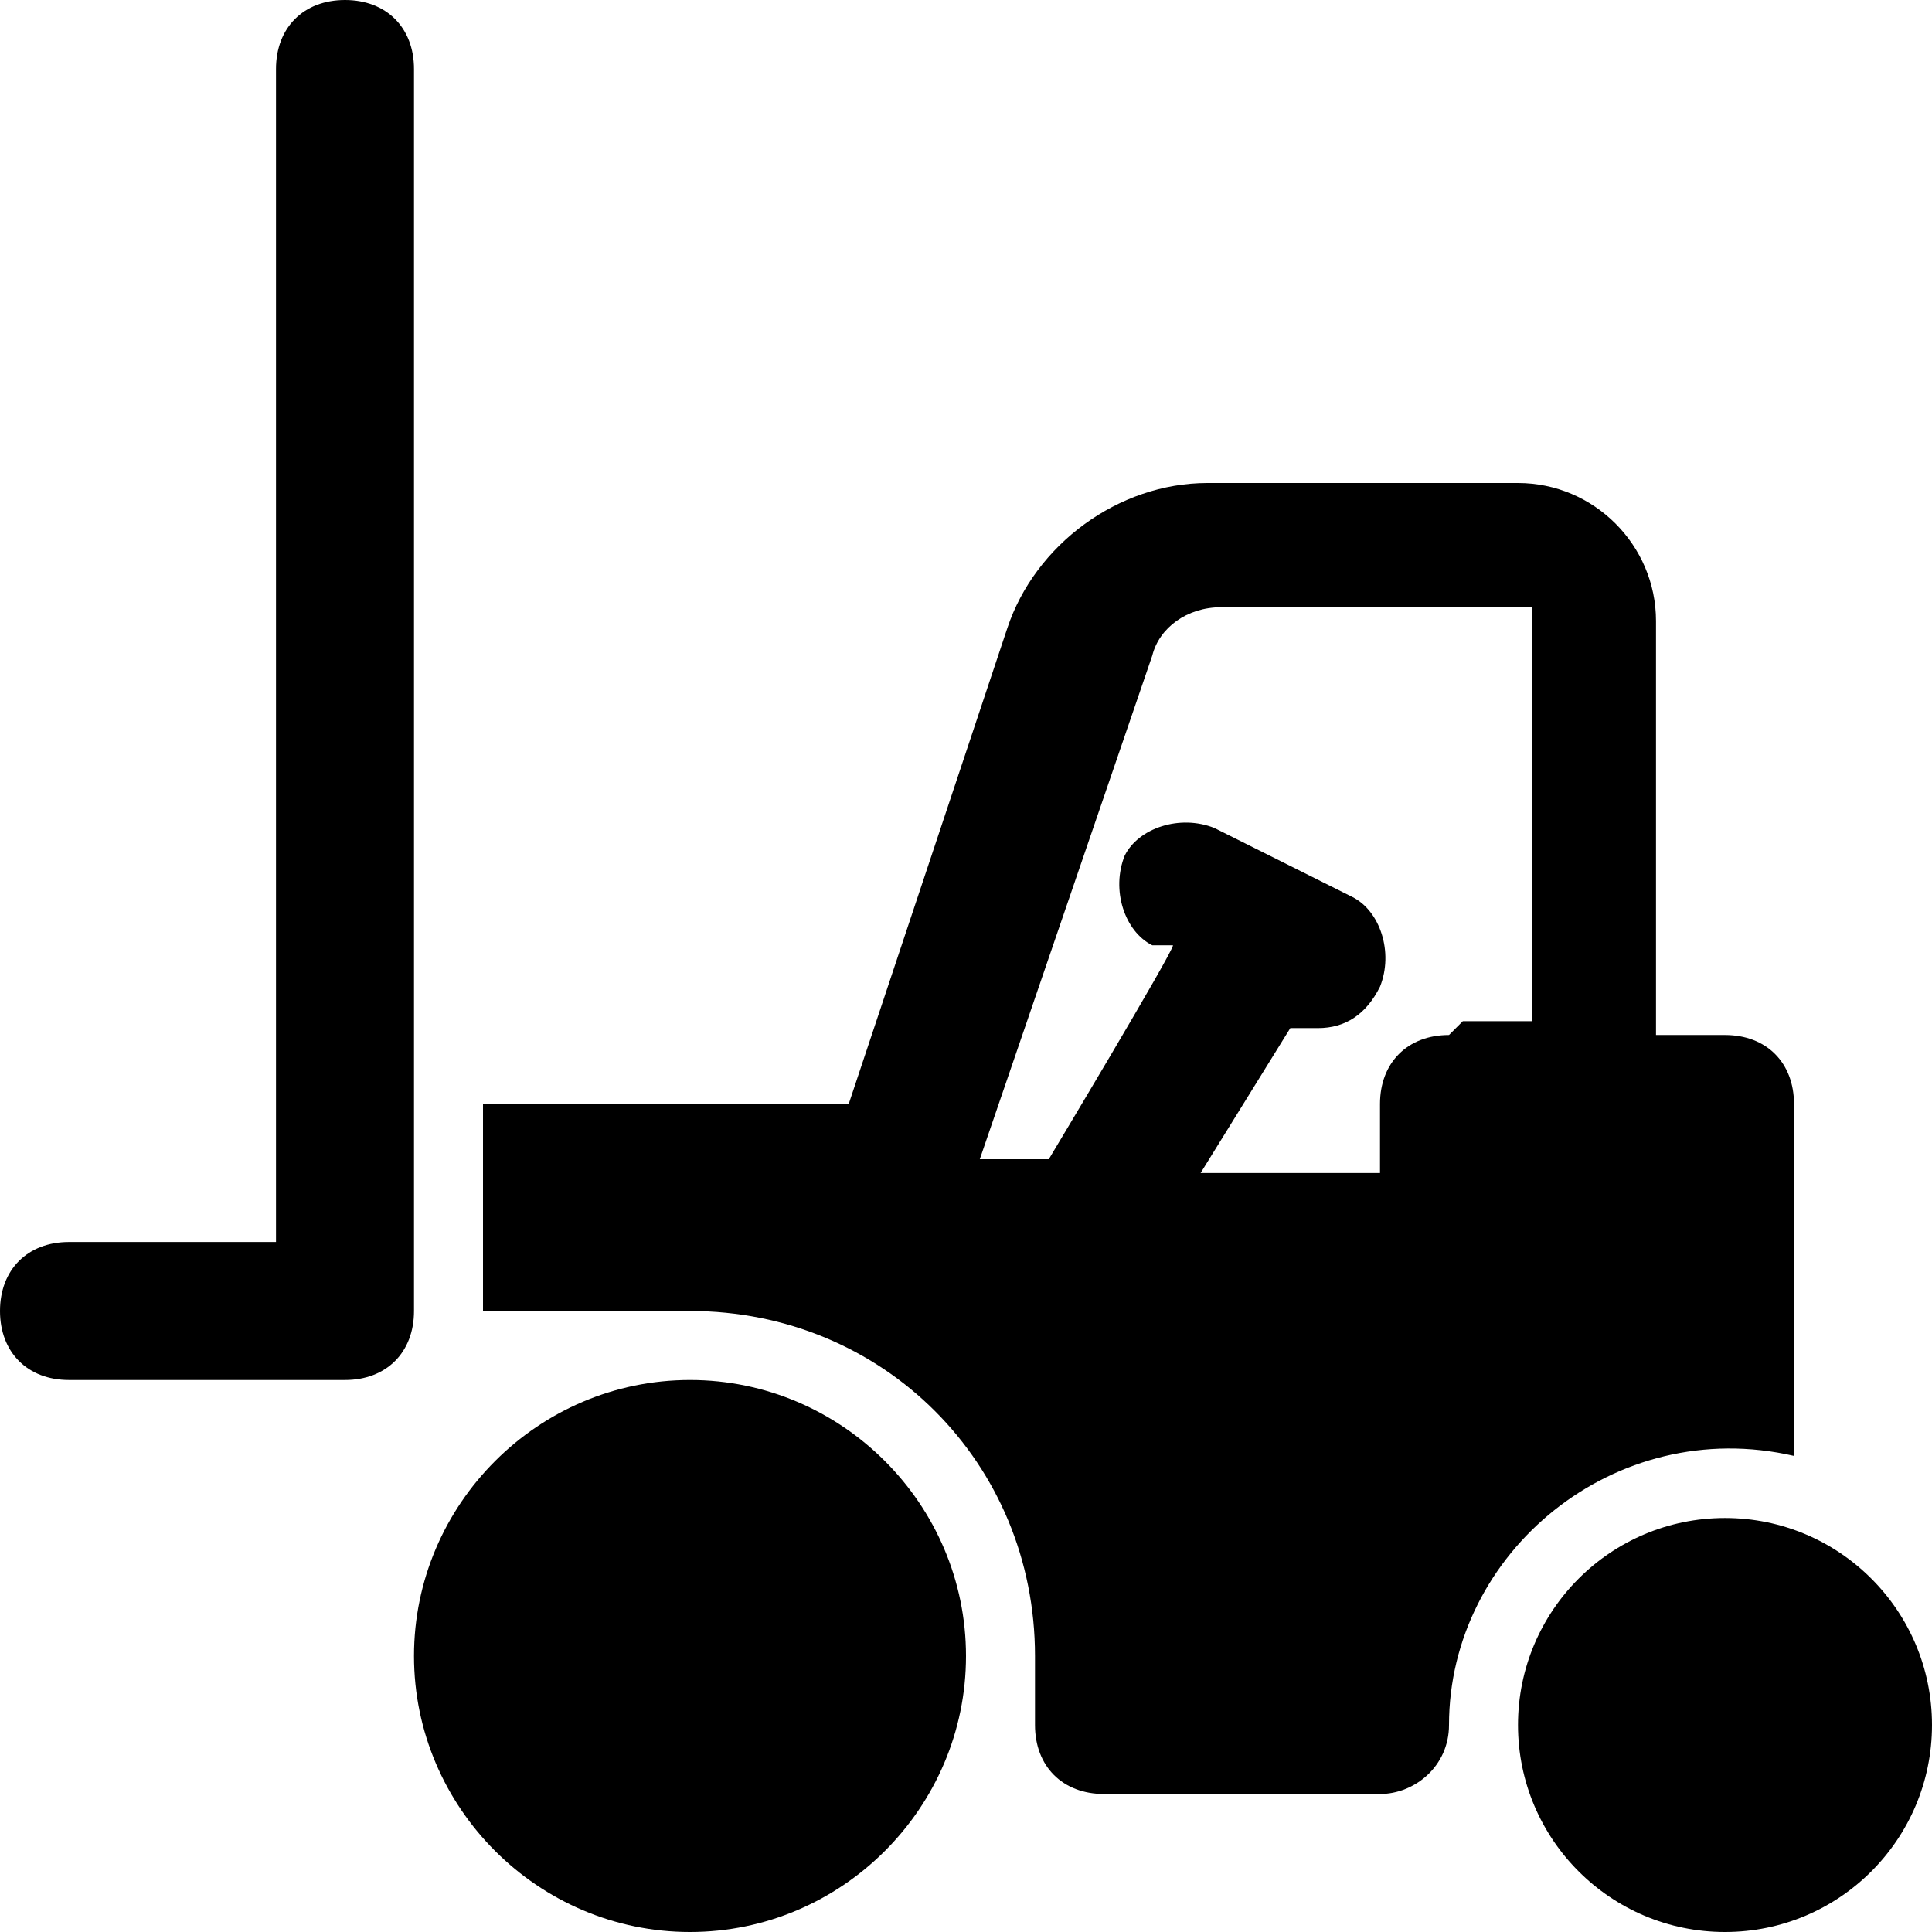 <?xml version="1.0" encoding="UTF-8"?> <svg xmlns="http://www.w3.org/2000/svg" xmlns:xlink="http://www.w3.org/1999/xlink" id="Layer_1" version="1.1" viewBox="0 0 28 28"><path d="M10,20c-2.2,0-4,1.8-4,4s1.8,4,4,4,4-1.8,4-4-1.8-4-4-4Z"></path><circle cx="25" cy="25" r="3"></circle><path d="M5,20H1c-.6,0-1-.4-1-1s.4-1,1-1h3V1c0-.6.4-1,1-1s1,.4,1,1v18c0,.6-.4,1-1,1Z"></path><path d="M25,15h-1v-6c0-1.1-.9-2-2-2h-4.5c-1.3,0-2.5.9-2.9,2.1l-2.3,6.9h-5.3v3h3c2.8,0,5,2.2,5,5v1c0,.6.4,1,1,1h4c.5,0,1-.4,1-1,0-2.5,2.4-4.5,5-3.9v-5.1c0-.6-.4-1-1-1ZM21,15c-.6,0-1,.4-1,1v1h-2.6l1.3-2.1c.1,0,.3,0,.4,0,.4,0,.7-.2.9-.6.2-.5,0-1.1-.4-1.3l-2-1c-.5-.2-1.1,0-1.3.4-.2.5,0,1.1.4,1.3h.3c0,.1-1.8,3.1-1.8,3.1h-1l2.5-7.3c.1-.4.5-.7,1-.7h4.5v6h-1Z"></path></svg> 